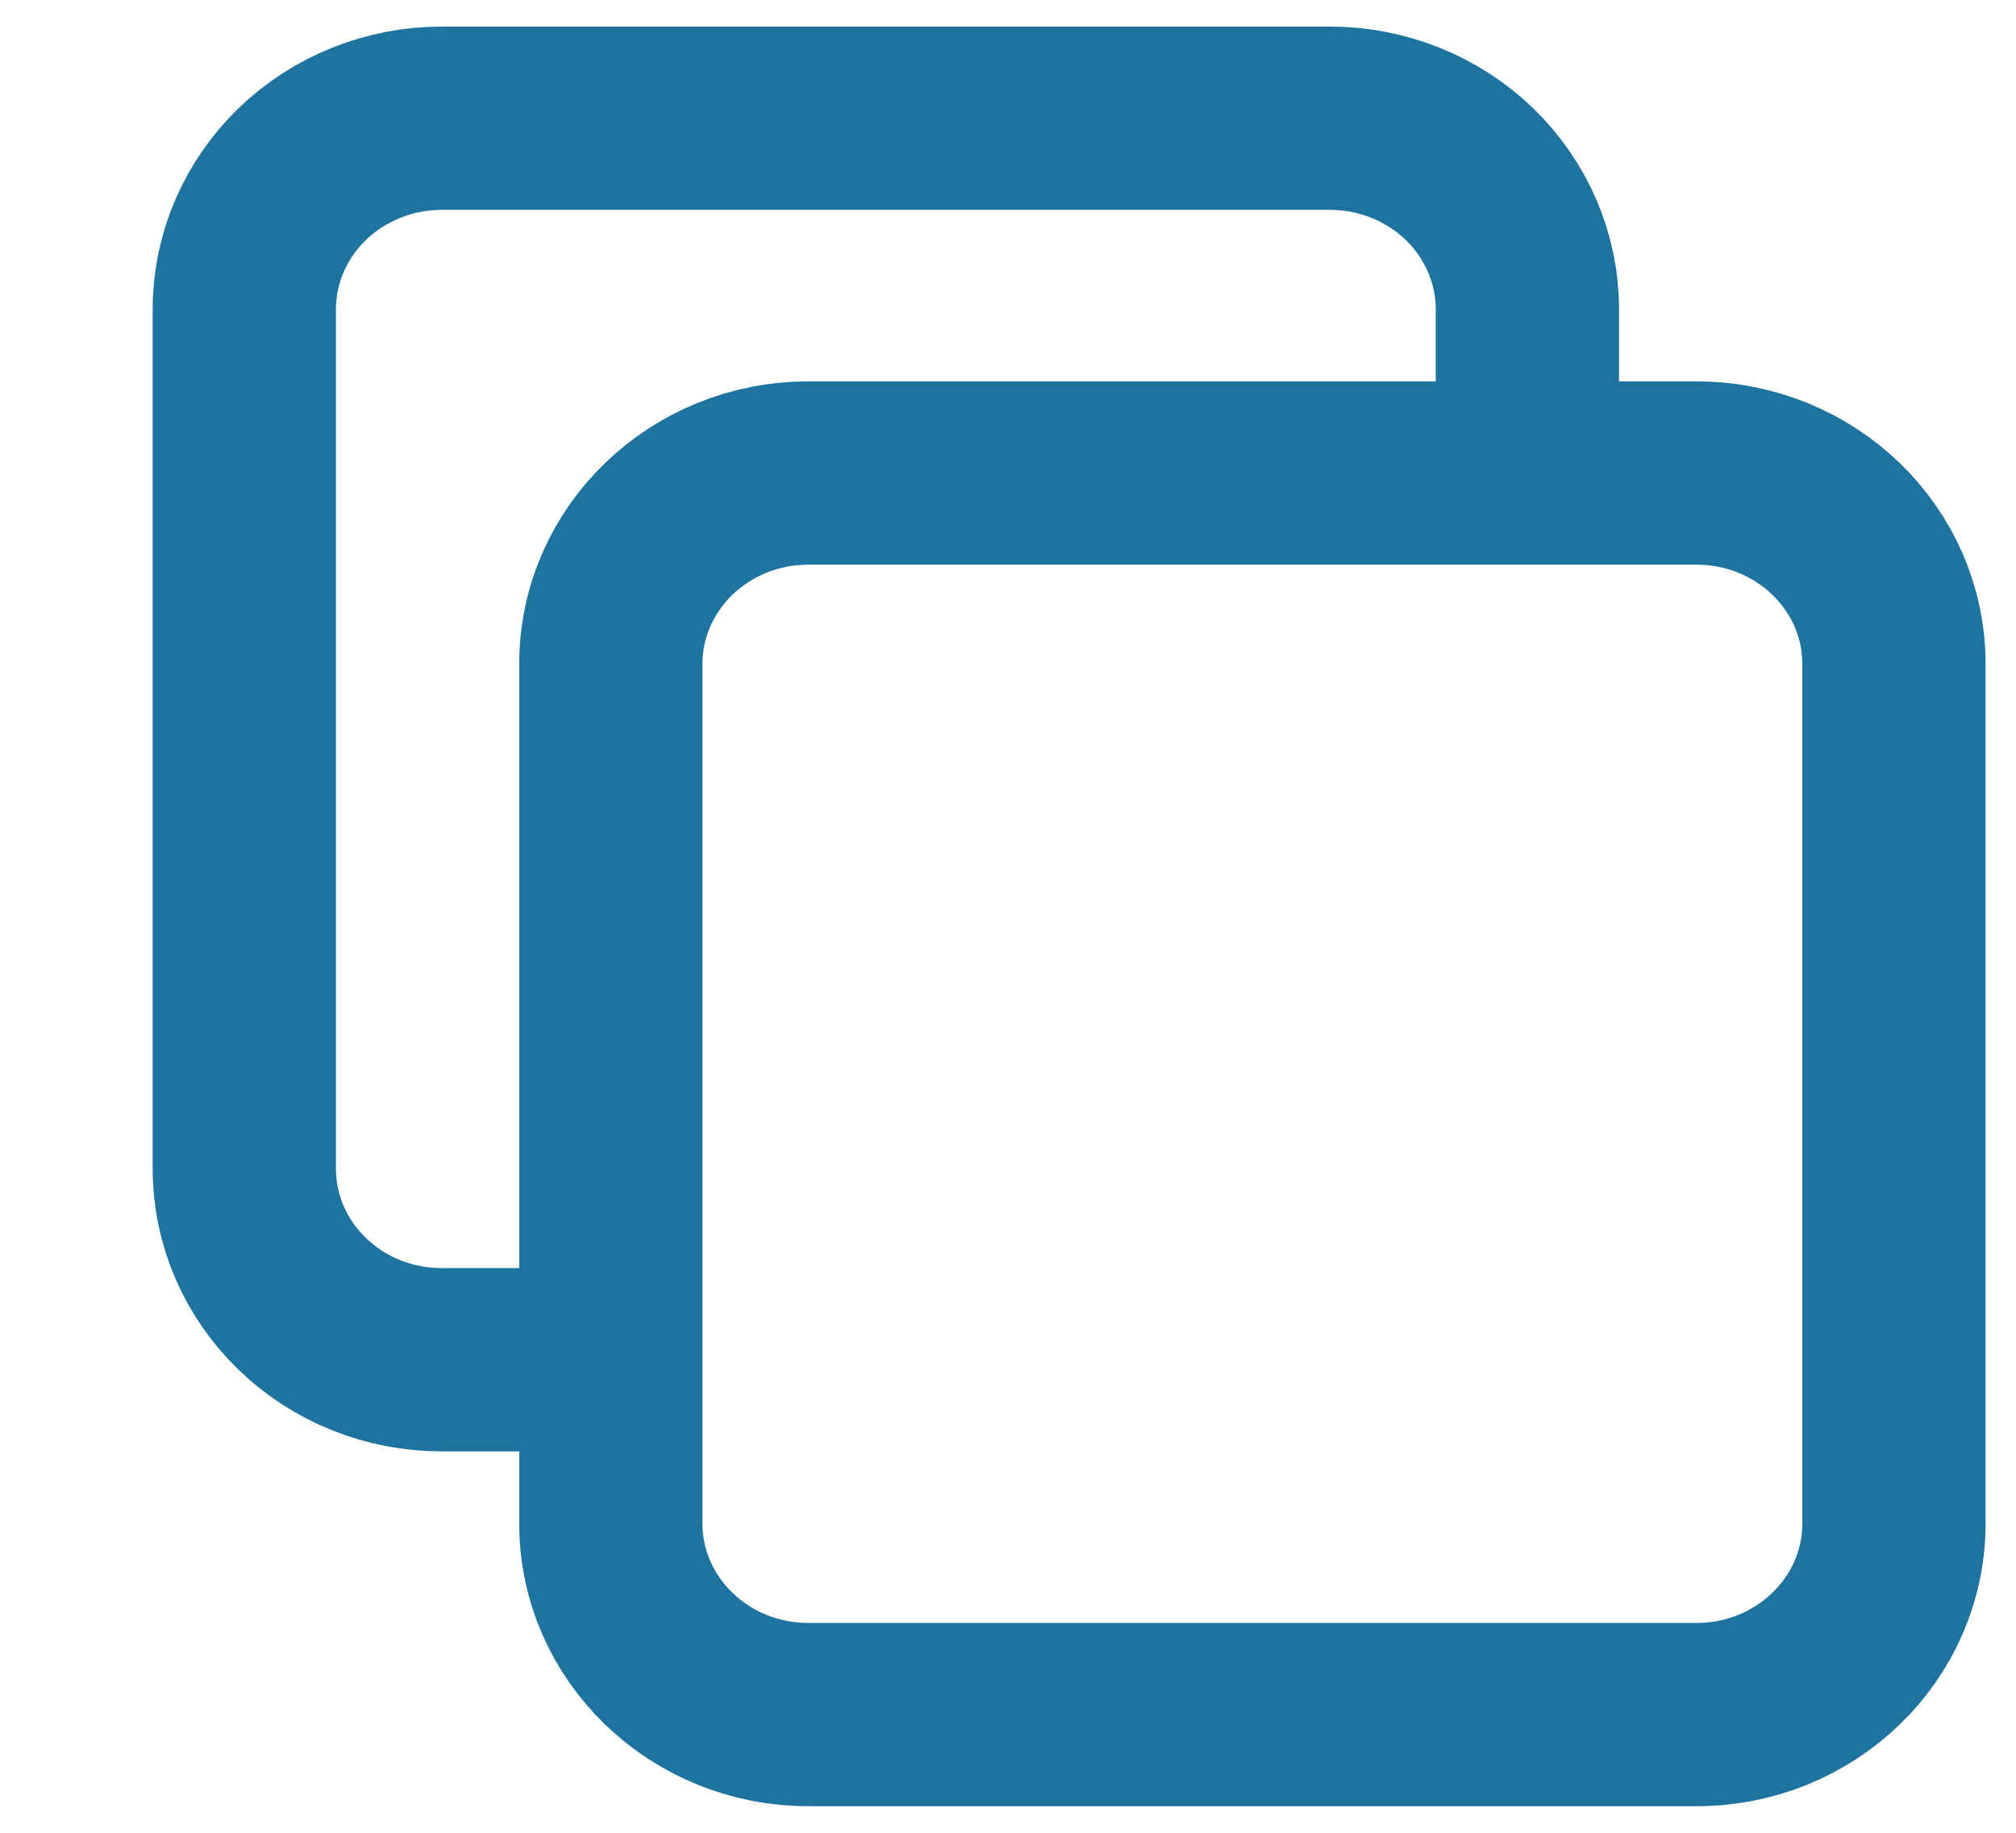 <svg width="11" height="10" viewBox="0 0 11 10" fill="none" xmlns="http://www.w3.org/2000/svg">
<path d="M9.257 2.581H4.41C3.816 2.581 3.333 3.047 3.333 3.623V8.313C3.333 8.888 3.816 9.355 4.41 9.355H9.257C9.851 9.355 10.334 8.888 10.334 8.313V3.623C10.334 3.047 9.851 2.581 9.257 2.581Z" stroke="#1E749F" stroke-linecap="round" stroke-linejoin="round"/>
<path d="M2.949 7.419H2.41C2.125 7.419 1.851 7.31 1.649 7.114C1.447 6.919 1.333 6.654 1.333 6.377V1.687C1.333 1.411 1.447 1.146 1.649 0.95C1.851 0.755 2.125 0.645 2.41 0.645H7.257C7.542 0.645 7.816 0.755 8.018 0.95C8.22 1.146 8.334 1.411 8.334 1.687V2.208" stroke="#1E749F" stroke-linecap="round" stroke-linejoin="round"/>
</svg>
